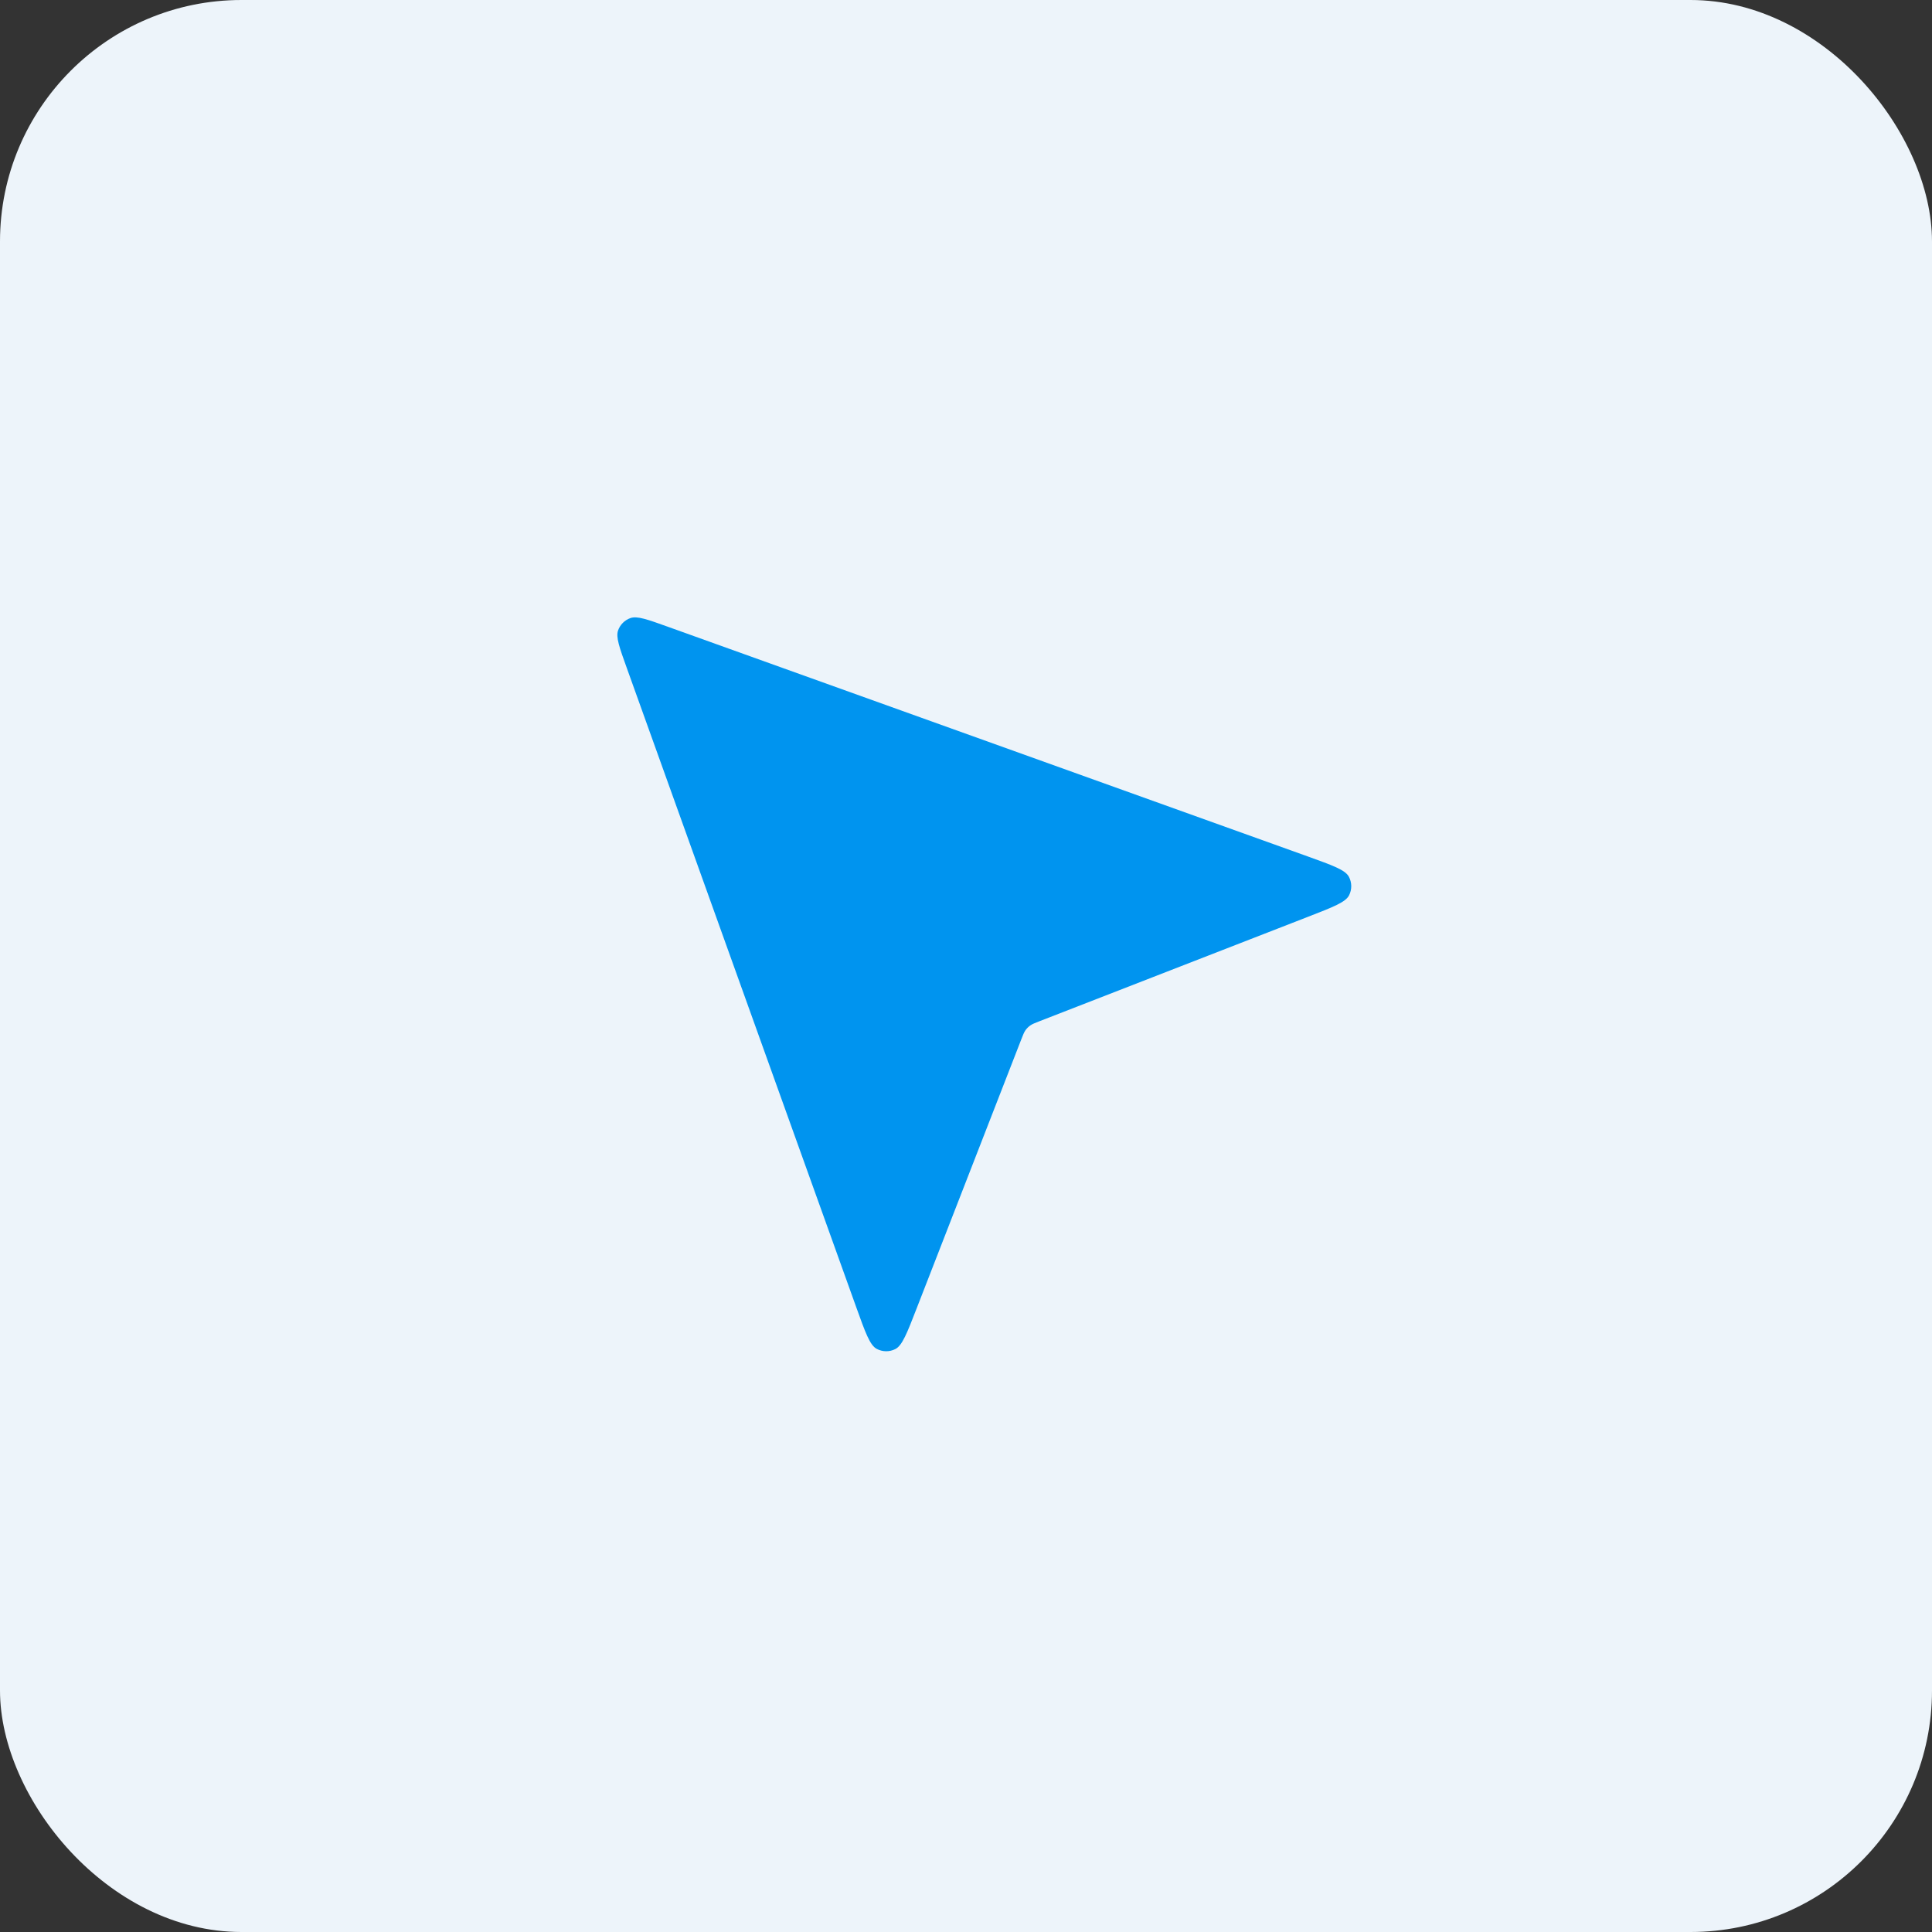 <svg width="64" height="64" viewBox="0 0 64 64" fill="none" xmlns="http://www.w3.org/2000/svg">
<rect x="0" y="0" width="64" height="64" fill="#333333" stroke="none"/>
<rect width="64" height="64" rx="8" fill="#EDF4FA"/>
<path d="M43.34 30.366C44.162 30.047 44.574 29.887 44.689 29.66C44.789 29.465 44.786 29.232 44.681 29.039C44.56 28.816 44.144 28.667 43.314 28.368L22.127 20.763C21.448 20.519 21.108 20.397 20.886 20.474C20.693 20.541 20.541 20.693 20.474 20.886C20.397 21.108 20.519 21.448 20.763 22.127L28.368 43.314C28.666 44.144 28.816 44.56 29.039 44.681C29.232 44.786 29.465 44.789 29.66 44.689C29.887 44.574 30.047 44.163 30.366 43.34L33.829 34.437C33.892 34.275 33.923 34.195 33.971 34.127C34.014 34.067 34.067 34.014 34.127 33.971C34.195 33.923 34.275 33.892 34.436 33.829L43.34 30.366Z" fill="#0094EF"/>
</svg>
